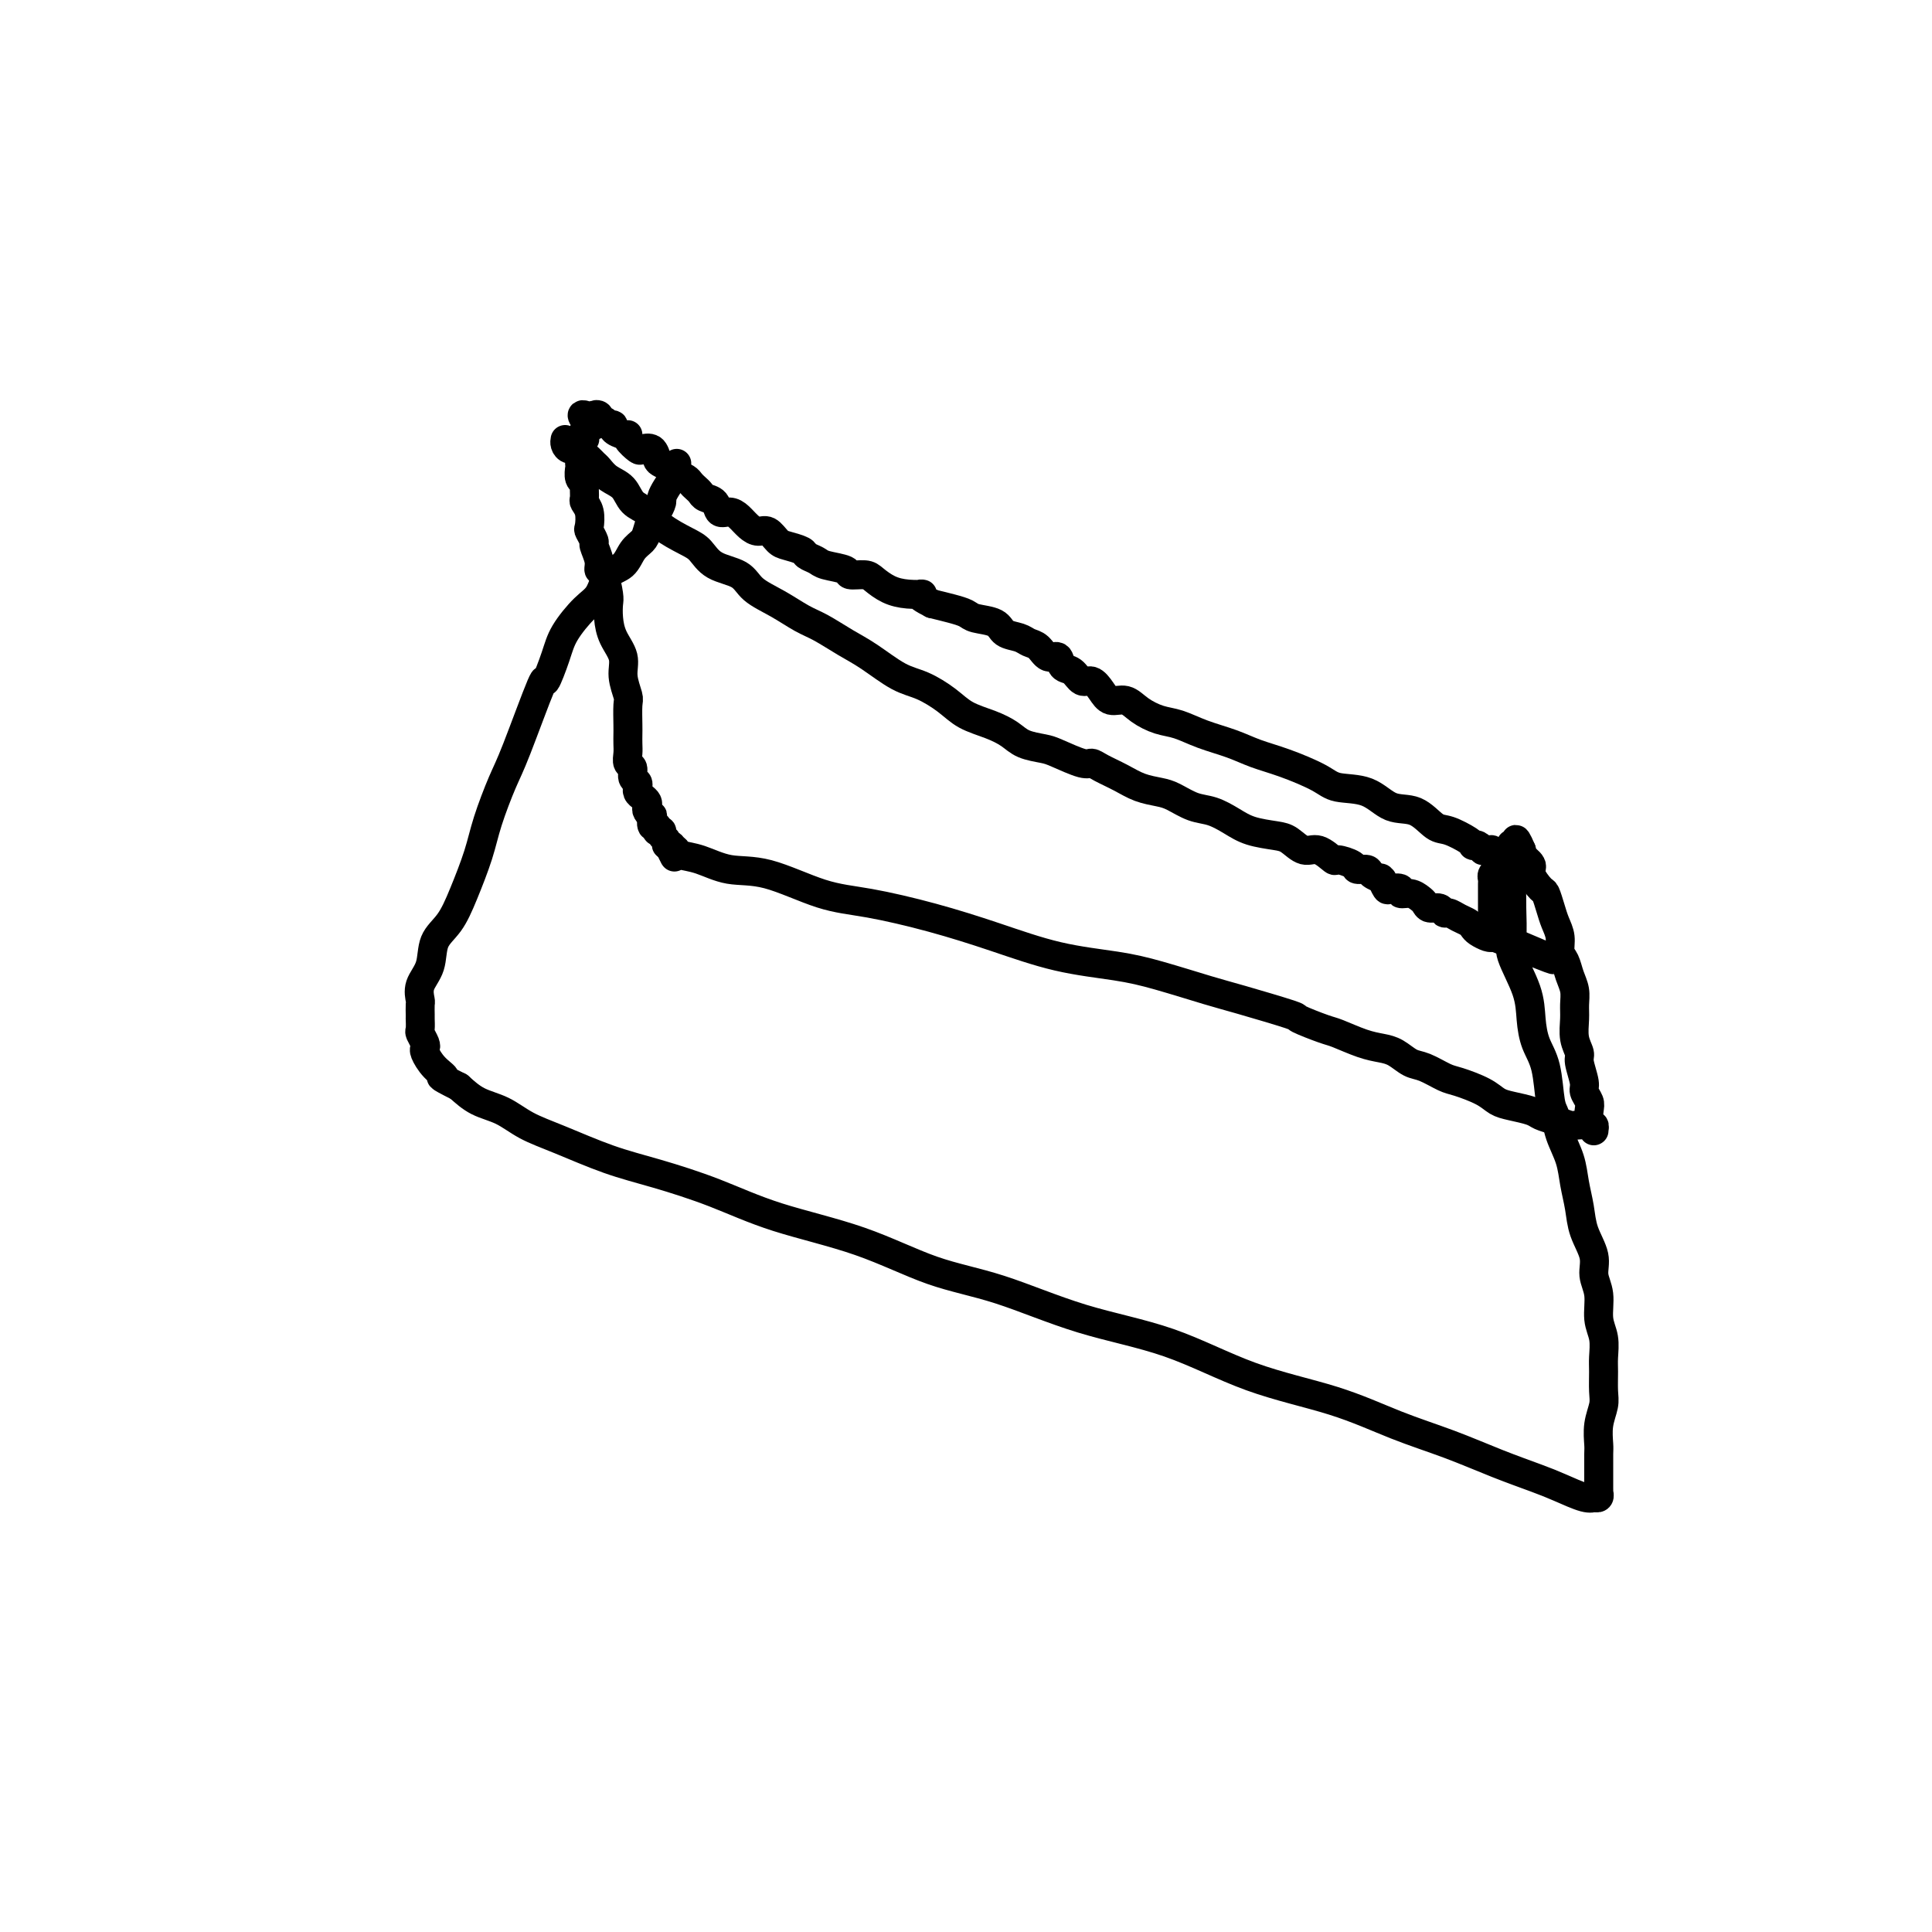 <svg viewBox='0 0 400 400' version='1.1' xmlns='http://www.w3.org/2000/svg' xmlns:xlink='http://www.w3.org/1999/xlink'><g fill='none' stroke='#000000' stroke-width='6' stroke-linecap='round' stroke-linejoin='round'><path d='M117,91c-0.059,0.303 -0.118,0.606 0,1c0.118,0.394 0.413,0.879 1,1c0.587,0.121 1.466,-0.123 2,0c0.534,0.123 0.722,0.614 1,1c0.278,0.386 0.645,0.669 1,1c0.355,0.331 0.699,0.712 1,1c0.301,0.288 0.559,0.485 1,1c0.441,0.515 1.064,1.348 2,2c0.936,0.652 2.187,1.123 3,2c0.813,0.877 1.190,2.159 2,3c0.810,0.841 2.052,1.240 3,2c0.948,0.760 1.602,1.879 3,3c1.398,1.121 3.541,2.243 5,3c1.459,0.757 2.234,1.150 3,2c0.766,0.850 1.524,2.157 3,3c1.476,0.843 3.671,1.222 5,2c1.329,0.778 1.793,1.955 3,3c1.207,1.045 3.157,1.958 5,3c1.843,1.042 3.581,2.212 5,3c1.419,0.788 2.521,1.193 4,2c1.479,0.807 3.337,2.015 5,3c1.663,0.985 3.132,1.748 5,3c1.868,1.252 4.134,2.993 6,4c1.866,1.007 3.332,1.281 5,2c1.668,0.719 3.537,1.884 5,3c1.463,1.116 2.521,2.183 4,3c1.479,0.817 3.380,1.383 5,2c1.620,0.617 2.959,1.283 4,2c1.041,0.717 1.784,1.484 3,2c1.216,0.516 2.905,0.782 4,1c1.095,0.218 1.598,0.390 3,1c1.402,0.610 3.704,1.659 5,2c1.296,0.341 1.586,-0.024 2,0c0.414,0.024 0.952,0.439 2,1c1.048,0.561 2.604,1.267 4,2c1.396,0.733 2.631,1.491 4,2c1.369,0.509 2.873,0.769 4,1c1.127,0.231 1.878,0.433 3,1c1.122,0.567 2.615,1.500 4,2c1.385,0.500 2.664,0.566 4,1c1.336,0.434 2.731,1.235 4,2c1.269,0.765 2.411,1.495 4,2c1.589,0.505 3.624,0.784 5,1c1.376,0.216 2.093,0.369 3,1c0.907,0.631 2.005,1.741 3,2c0.995,0.259 1.886,-0.333 3,0c1.114,0.333 2.449,1.591 3,2c0.551,0.409 0.317,-0.031 1,0c0.683,0.031 2.281,0.534 3,1c0.719,0.466 0.557,0.896 1,1c0.443,0.104 1.491,-0.118 2,0c0.509,0.118 0.479,0.575 1,1c0.521,0.425 1.591,0.818 2,1c0.409,0.182 0.156,0.153 0,0c-0.156,-0.153 -0.215,-0.429 0,0c0.215,0.429 0.704,1.564 1,2c0.296,0.436 0.397,0.172 1,0c0.603,-0.172 1.706,-0.254 2,0c0.294,0.254 -0.220,0.843 0,1c0.220,0.157 1.176,-0.117 2,0c0.824,0.117 1.516,0.624 2,1c0.484,0.376 0.759,0.622 1,1c0.241,0.378 0.449,0.889 1,1c0.551,0.111 1.447,-0.178 2,0c0.553,0.178 0.764,0.821 1,1c0.236,0.179 0.496,-0.107 1,0c0.504,0.107 1.252,0.607 2,1c0.748,0.393 1.496,0.680 2,1c0.504,0.320 0.764,0.673 1,1c0.236,0.327 0.448,0.627 1,1c0.552,0.373 1.444,0.818 2,1c0.556,0.182 0.776,0.101 1,0c0.224,-0.101 0.452,-0.223 1,0c0.548,0.223 1.415,0.792 2,1c0.585,0.208 0.888,0.056 1,0c0.112,-0.056 0.032,-0.016 0,0c-0.032,0.016 -0.016,0.008 0,0'/><path d='M313,195c17.242,7.255 3.846,1.891 -1,0c-4.846,-1.891 -1.141,-0.310 0,0c1.141,0.310 -0.283,-0.652 -1,-1c-0.717,-0.348 -0.728,-0.081 -1,0c-0.272,0.081 -0.805,-0.024 -1,0c-0.195,0.024 -0.052,0.175 0,0c0.052,-0.175 0.014,-0.677 0,-1c-0.014,-0.323 -0.004,-0.466 0,-1c0.004,-0.534 0.001,-1.457 0,-2c-0.001,-0.543 -0.000,-0.704 0,-1c0.000,-0.296 -0.000,-0.727 0,-1c0.000,-0.273 0.000,-0.388 0,-1c-0.000,-0.612 -0.001,-1.722 0,-2c0.001,-0.278 0.004,0.276 0,0c-0.004,-0.276 -0.015,-1.383 0,-2c0.015,-0.617 0.057,-0.744 0,-1c-0.057,-0.256 -0.211,-0.642 0,-1c0.211,-0.358 0.788,-0.688 1,-1c0.212,-0.312 0.058,-0.605 0,-1c-0.058,-0.395 -0.019,-0.891 0,-1c0.019,-0.109 0.019,0.168 0,0c-0.019,-0.168 -0.057,-0.781 0,-1c0.057,-0.219 0.208,-0.045 0,0c-0.208,0.045 -0.774,-0.041 -1,0c-0.226,0.041 -0.112,0.207 0,0c0.112,-0.207 0.222,-0.788 0,-1c-0.222,-0.212 -0.777,-0.056 -1,0c-0.223,0.056 -0.115,0.011 0,0c0.115,-0.011 0.237,0.011 0,0c-0.237,-0.011 -0.834,-0.055 -1,0c-0.166,0.055 0.099,0.209 0,0c-0.099,-0.209 -0.561,-0.781 -1,-1c-0.439,-0.219 -0.854,-0.084 -1,0c-0.146,0.084 -0.022,0.116 0,0c0.022,-0.116 -0.058,-0.382 -1,-1c-0.942,-0.618 -2.745,-1.588 -4,-2c-1.255,-0.412 -1.960,-0.267 -3,-1c-1.040,-0.733 -2.414,-2.345 -4,-3c-1.586,-0.655 -3.385,-0.353 -5,-1c-1.615,-0.647 -3.047,-2.242 -5,-3c-1.953,-0.758 -4.428,-0.678 -6,-1c-1.572,-0.322 -2.240,-1.044 -4,-2c-1.760,-0.956 -4.613,-2.144 -7,-3c-2.387,-0.856 -4.308,-1.380 -6,-2c-1.692,-0.620 -3.156,-1.334 -5,-2c-1.844,-0.666 -4.068,-1.283 -6,-2c-1.932,-0.717 -3.571,-1.536 -5,-2c-1.429,-0.464 -2.648,-0.575 -4,-1c-1.352,-0.425 -2.837,-1.166 -4,-2c-1.163,-0.834 -2.002,-1.763 -3,-2c-0.998,-0.237 -2.154,0.216 -3,0c-0.846,-0.216 -1.382,-1.103 -2,-2c-0.618,-0.897 -1.316,-1.803 -2,-2c-0.684,-0.197 -1.352,0.317 -2,0c-0.648,-0.317 -1.276,-1.465 -2,-2c-0.724,-0.535 -1.545,-0.458 -2,-1c-0.455,-0.542 -0.543,-1.704 -1,-2c-0.457,-0.296 -1.281,0.272 -2,0c-0.719,-0.272 -1.331,-1.386 -2,-2c-0.669,-0.614 -1.394,-0.728 -2,-1c-0.606,-0.272 -1.092,-0.703 -2,-1c-0.908,-0.297 -2.237,-0.461 -3,-1c-0.763,-0.539 -0.959,-1.454 -2,-2c-1.041,-0.546 -2.929,-0.724 -4,-1c-1.071,-0.276 -1.327,-0.651 -2,-1c-0.673,-0.349 -1.764,-0.671 -3,-1c-1.236,-0.329 -2.618,-0.664 -4,-1'/><path d='M193,125c-4.347,-2.163 -2.213,-2.072 -2,-2c0.213,0.072 -1.495,0.125 -3,0c-1.505,-0.125 -2.806,-0.429 -4,-1c-1.194,-0.571 -2.281,-1.410 -3,-2c-0.719,-0.590 -1.070,-0.932 -2,-1c-0.930,-0.068 -2.438,0.136 -3,0c-0.562,-0.136 -0.176,-0.614 -1,-1c-0.824,-0.386 -2.857,-0.681 -4,-1c-1.143,-0.319 -1.394,-0.662 -2,-1c-0.606,-0.338 -1.566,-0.673 -2,-1c-0.434,-0.327 -0.343,-0.647 -1,-1c-0.657,-0.353 -2.063,-0.738 -3,-1c-0.937,-0.262 -1.406,-0.402 -2,-1c-0.594,-0.598 -1.314,-1.653 -2,-2c-0.686,-0.347 -1.340,0.014 -2,0c-0.660,-0.014 -1.328,-0.403 -2,-1c-0.672,-0.597 -1.350,-1.403 -2,-2c-0.650,-0.597 -1.273,-0.986 -2,-1c-0.727,-0.014 -1.557,0.347 -2,0c-0.443,-0.347 -0.500,-1.402 -1,-2c-0.500,-0.598 -1.442,-0.738 -2,-1c-0.558,-0.262 -0.730,-0.647 -1,-1c-0.270,-0.353 -0.637,-0.673 -1,-1c-0.363,-0.327 -0.722,-0.661 -1,-1c-0.278,-0.339 -0.473,-0.683 -1,-1c-0.527,-0.317 -1.384,-0.609 -2,-1c-0.616,-0.391 -0.990,-0.883 -1,-1c-0.010,-0.117 0.344,0.140 0,0c-0.344,-0.140 -1.386,-0.677 -2,-1c-0.614,-0.323 -0.799,-0.433 -1,-1c-0.201,-0.567 -0.418,-1.592 -1,-2c-0.582,-0.408 -1.531,-0.200 -2,0c-0.469,0.200 -0.459,0.390 -1,0c-0.541,-0.390 -1.632,-1.362 -2,-2c-0.368,-0.638 -0.011,-0.941 0,-1c0.011,-0.059 -0.323,0.128 -1,0c-0.677,-0.128 -1.697,-0.569 -2,-1c-0.303,-0.431 0.112,-0.851 0,-1c-0.112,-0.149 -0.752,-0.026 -1,0c-0.248,0.026 -0.105,-0.045 0,0c0.105,0.045 0.173,0.205 0,0c-0.173,-0.205 -0.586,-0.774 -1,-1c-0.414,-0.226 -0.829,-0.110 -1,0c-0.171,0.110 -0.097,0.215 0,0c0.097,-0.215 0.219,-0.750 0,-1c-0.219,-0.250 -0.777,-0.214 -1,0c-0.223,0.214 -0.112,0.607 0,1'/><path d='M123,87c-4.265,-2.696 -1.928,0.065 -1,1c0.928,0.935 0.446,0.044 0,0c-0.446,-0.044 -0.855,0.758 -1,1c-0.145,0.242 -0.025,-0.076 0,0c0.025,0.076 -0.046,0.546 0,1c0.046,0.454 0.208,0.892 0,1c-0.208,0.108 -0.788,-0.115 -1,0c-0.212,0.115 -0.057,0.569 0,1c0.057,0.431 0.015,0.840 0,1c-0.015,0.160 -0.004,0.072 0,0c0.004,-0.072 0.001,-0.126 0,0c-0.001,0.126 -0.001,0.433 0,1c0.001,0.567 0.004,1.395 0,2c-0.004,0.605 -0.015,0.987 0,1c0.015,0.013 0.057,-0.344 0,0c-0.057,0.344 -0.212,1.387 0,2c0.212,0.613 0.793,0.796 1,1c0.207,0.204 0.042,0.430 0,1c-0.042,0.570 0.040,1.485 0,2c-0.040,0.515 -0.203,0.628 0,1c0.203,0.372 0.771,1.001 1,2c0.229,0.999 0.118,2.368 0,3c-0.118,0.632 -0.243,0.527 0,1c0.243,0.473 0.852,1.524 1,2c0.148,0.476 -0.167,0.376 0,1c0.167,0.624 0.815,1.973 1,3c0.185,1.027 -0.095,1.733 0,2c0.095,0.267 0.563,0.094 1,1c0.437,0.906 0.843,2.892 1,4c0.157,1.108 0.065,1.338 0,2c-0.065,0.662 -0.105,1.757 0,3c0.105,1.243 0.354,2.635 1,4c0.646,1.365 1.690,2.705 2,4c0.310,1.295 -0.113,2.545 0,4c0.113,1.455 0.762,3.114 1,4c0.238,0.886 0.064,1.000 0,2c-0.064,1.000 -0.018,2.888 0,4c0.018,1.112 0.009,1.449 0,2c-0.009,0.551 -0.017,1.317 0,2c0.017,0.683 0.061,1.282 0,2c-0.061,0.718 -0.227,1.555 0,2c0.227,0.445 0.846,0.497 1,1c0.154,0.503 -0.156,1.458 0,2c0.156,0.542 0.777,0.670 1,1c0.223,0.330 0.050,0.862 0,1c-0.050,0.138 0.025,-0.118 0,0c-0.025,0.118 -0.151,0.608 0,1c0.151,0.392 0.580,0.684 1,1c0.420,0.316 0.831,0.657 1,1c0.169,0.343 0.097,0.688 0,1c-0.097,0.312 -0.218,0.590 0,1c0.218,0.410 0.776,0.951 1,1c0.224,0.049 0.113,-0.393 0,0c-0.113,0.393 -0.227,1.622 0,2c0.227,0.378 0.797,-0.096 1,0c0.203,0.096 0.039,0.761 0,1c-0.039,0.239 0.046,0.053 0,0c-0.046,-0.053 -0.224,0.028 0,0c0.224,-0.028 0.848,-0.166 1,0c0.152,0.166 -0.170,0.637 0,1c0.170,0.363 0.830,0.619 1,1c0.170,0.381 -0.151,0.887 0,1c0.151,0.113 0.772,-0.165 1,0c0.228,0.165 0.061,0.775 0,1c-0.061,0.225 -0.018,0.064 0,0c0.018,-0.064 0.009,-0.032 0,0'/><path d='M139,176c1.336,2.799 0.175,0.796 0,0c-0.175,-0.796 0.636,-0.385 1,0c0.364,0.385 0.282,0.744 1,1c0.718,0.256 2.237,0.410 4,1c1.763,0.590 3.772,1.616 6,2c2.228,0.384 4.677,0.125 8,1c3.323,0.875 7.520,2.885 11,4c3.480,1.115 6.242,1.334 10,2c3.758,0.666 8.513,1.777 13,3c4.487,1.223 8.706,2.558 13,4c4.294,1.442 8.662,2.990 13,4c4.338,1.010 8.646,1.483 12,2c3.354,0.517 5.756,1.079 9,2c3.244,0.921 7.331,2.201 10,3c2.669,0.799 3.920,1.116 7,2c3.080,0.884 7.990,2.335 10,3c2.010,0.665 1.122,0.546 2,1c0.878,0.454 3.522,1.483 5,2c1.478,0.517 1.789,0.524 3,1c1.211,0.476 3.323,1.422 5,2c1.677,0.578 2.918,0.789 4,1c1.082,0.211 2.006,0.423 3,1c0.994,0.577 2.058,1.519 3,2c0.942,0.481 1.760,0.500 3,1c1.240,0.500 2.900,1.482 4,2c1.100,0.518 1.639,0.573 3,1c1.361,0.427 3.543,1.228 5,2c1.457,0.772 2.189,1.516 3,2c0.811,0.484 1.703,0.708 3,1c1.297,0.292 3.000,0.653 4,1c1.000,0.347 1.298,0.680 2,1c0.702,0.320 1.810,0.625 3,1c1.190,0.375 2.462,0.818 3,1c0.538,0.182 0.340,0.101 1,0c0.660,-0.101 2.177,-0.222 3,0c0.823,0.222 0.954,0.787 1,1c0.046,0.213 0.009,0.074 0,0c-0.009,-0.074 0.011,-0.082 0,0c-0.011,0.082 -0.055,0.255 0,0c0.055,-0.255 0.207,-0.936 0,-1c-0.207,-0.064 -0.772,0.491 -1,0c-0.228,-0.491 -0.118,-2.026 0,-3c0.118,-0.974 0.243,-1.387 0,-2c-0.243,-0.613 -0.853,-1.426 -1,-2c-0.147,-0.574 0.171,-0.909 0,-2c-0.171,-1.091 -0.831,-2.939 -1,-4c-0.169,-1.061 0.152,-1.337 0,-2c-0.152,-0.663 -0.776,-1.713 -1,-3c-0.224,-1.287 -0.049,-2.810 0,-4c0.049,-1.190 -0.029,-2.047 0,-3c0.029,-0.953 0.166,-2.001 0,-3c-0.166,-0.999 -0.636,-1.947 -1,-3c-0.364,-1.053 -0.622,-2.210 -1,-3c-0.378,-0.790 -0.875,-1.214 -1,-2c-0.125,-0.786 0.123,-1.935 0,-3c-0.123,-1.065 -0.615,-2.046 -1,-3c-0.385,-0.954 -0.661,-1.879 -1,-3c-0.339,-1.121 -0.739,-2.436 -1,-3c-0.261,-0.564 -0.382,-0.375 -1,-1c-0.618,-0.625 -1.733,-2.064 -2,-3c-0.267,-0.936 0.313,-1.367 0,-2c-0.313,-0.633 -1.518,-1.466 -2,-2c-0.482,-0.534 -0.241,-0.767 0,-1'/><path d='M315,176c-1.868,-4.426 -1.036,-0.989 -1,0c0.036,0.989 -0.722,-0.468 -1,-1c-0.278,-0.532 -0.074,-0.139 0,0c0.074,0.139 0.020,0.022 0,0c-0.020,-0.022 -0.005,0.049 0,1c0.005,0.951 -0.002,2.782 0,4c0.002,1.218 0.011,1.822 0,3c-0.011,1.178 -0.042,2.929 0,5c0.042,2.071 0.157,4.462 0,6c-0.157,1.538 -0.585,2.225 0,4c0.585,1.775 2.184,4.640 3,7c0.816,2.360 0.849,4.217 1,6c0.151,1.783 0.421,3.494 1,5c0.579,1.506 1.468,2.807 2,5c0.532,2.193 0.706,5.278 1,7c0.294,1.722 0.709,2.080 1,3c0.291,0.920 0.458,2.401 1,4c0.542,1.599 1.460,3.316 2,5c0.540,1.684 0.704,3.335 1,5c0.296,1.665 0.724,3.343 1,5c0.276,1.657 0.399,3.293 1,5c0.601,1.707 1.682,3.484 2,5c0.318,1.516 -0.125,2.769 0,4c0.125,1.231 0.818,2.439 1,4c0.182,1.561 -0.148,3.475 0,5c0.148,1.525 0.773,2.662 1,4c0.227,1.338 0.057,2.878 0,4c-0.057,1.122 -0.001,1.827 0,3c0.001,1.173 -0.052,2.812 0,4c0.052,1.188 0.210,1.923 0,3c-0.210,1.077 -0.788,2.496 -1,4c-0.212,1.504 -0.057,3.094 0,4c0.057,0.906 0.015,1.128 0,2c-0.015,0.872 -0.004,2.395 0,3c0.004,0.605 0.001,0.290 0,1c-0.001,0.710 0.001,2.443 0,3c-0.001,0.557 -0.004,-0.061 0,0c0.004,0.061 0.016,0.800 0,1c-0.016,0.200 -0.060,-0.141 0,0c0.060,0.141 0.225,0.764 0,1c-0.225,0.236 -0.840,0.086 -1,0c-0.160,-0.086 0.135,-0.108 0,0c-0.135,0.108 -0.699,0.346 -2,0c-1.301,-0.346 -3.340,-1.277 -5,-2c-1.660,-0.723 -2.942,-1.239 -5,-2c-2.058,-0.761 -4.892,-1.768 -8,-3c-3.108,-1.232 -6.489,-2.689 -10,-4c-3.511,-1.311 -7.151,-2.477 -11,-4c-3.849,-1.523 -7.906,-3.405 -13,-5c-5.094,-1.595 -11.223,-2.903 -17,-5c-5.777,-2.097 -11.201,-4.983 -17,-7c-5.799,-2.017 -11.975,-3.164 -18,-5c-6.025,-1.836 -11.901,-4.360 -17,-6c-5.099,-1.640 -9.421,-2.396 -14,-4c-4.579,-1.604 -9.417,-4.056 -15,-6c-5.583,-1.944 -11.912,-3.381 -17,-5c-5.088,-1.619 -8.933,-3.419 -13,-5c-4.067,-1.581 -8.354,-2.941 -12,-4c-3.646,-1.059 -6.649,-1.816 -10,-3c-3.351,-1.184 -7.050,-2.795 -10,-4c-2.950,-1.205 -5.152,-2.003 -7,-3c-1.848,-0.997 -3.344,-2.191 -5,-3c-1.656,-0.809 -3.473,-1.231 -5,-2c-1.527,-0.769 -2.763,-1.884 -4,-3'/><path d='M95,225c-5.386,-2.697 -3.351,-1.940 -3,-2c0.351,-0.060 -0.981,-0.937 -2,-2c-1.019,-1.063 -1.723,-2.311 -2,-3c-0.277,-0.689 -0.127,-0.819 0,-1c0.127,-0.181 0.230,-0.413 0,-1c-0.230,-0.587 -0.794,-1.529 -1,-2c-0.206,-0.471 -0.055,-0.470 0,-1c0.055,-0.530 0.015,-1.590 0,-2c-0.015,-0.410 -0.004,-0.170 0,0c0.004,0.170 0.002,0.268 0,0c-0.002,-0.268 -0.002,-0.903 0,-1c0.002,-0.097 0.008,0.345 0,0c-0.008,-0.345 -0.029,-1.478 0,-2c0.029,-0.522 0.108,-0.434 0,-1c-0.108,-0.566 -0.402,-1.786 0,-3c0.402,-1.214 1.501,-2.424 2,-4c0.499,-1.576 0.398,-3.520 1,-5c0.602,-1.480 1.908,-2.496 3,-4c1.092,-1.504 1.970,-3.494 3,-6c1.030,-2.506 2.214,-5.526 3,-8c0.786,-2.474 1.176,-4.403 2,-7c0.824,-2.597 2.084,-5.863 3,-8c0.916,-2.137 1.490,-3.143 3,-7c1.510,-3.857 3.958,-10.563 5,-13c1.042,-2.437 0.678,-0.604 1,-1c0.322,-0.396 1.331,-3.020 2,-5c0.669,-1.980 0.998,-3.316 2,-5c1.002,-1.684 2.677,-3.715 4,-5c1.323,-1.285 2.295,-1.825 3,-3c0.705,-1.175 1.145,-2.985 2,-4c0.855,-1.015 2.127,-1.235 3,-2c0.873,-0.765 1.347,-2.073 2,-3c0.653,-0.927 1.485,-1.471 2,-2c0.515,-0.529 0.712,-1.044 1,-2c0.288,-0.956 0.668,-2.353 1,-3c0.332,-0.647 0.615,-0.543 1,-1c0.385,-0.457 0.873,-1.474 1,-2c0.127,-0.526 -0.106,-0.561 0,-1c0.106,-0.439 0.550,-1.281 1,-2c0.450,-0.719 0.904,-1.317 1,-2c0.096,-0.683 -0.166,-1.453 0,-2c0.166,-0.547 0.762,-0.871 1,-1c0.238,-0.129 0.119,-0.065 0,0'/></g>
</svg>